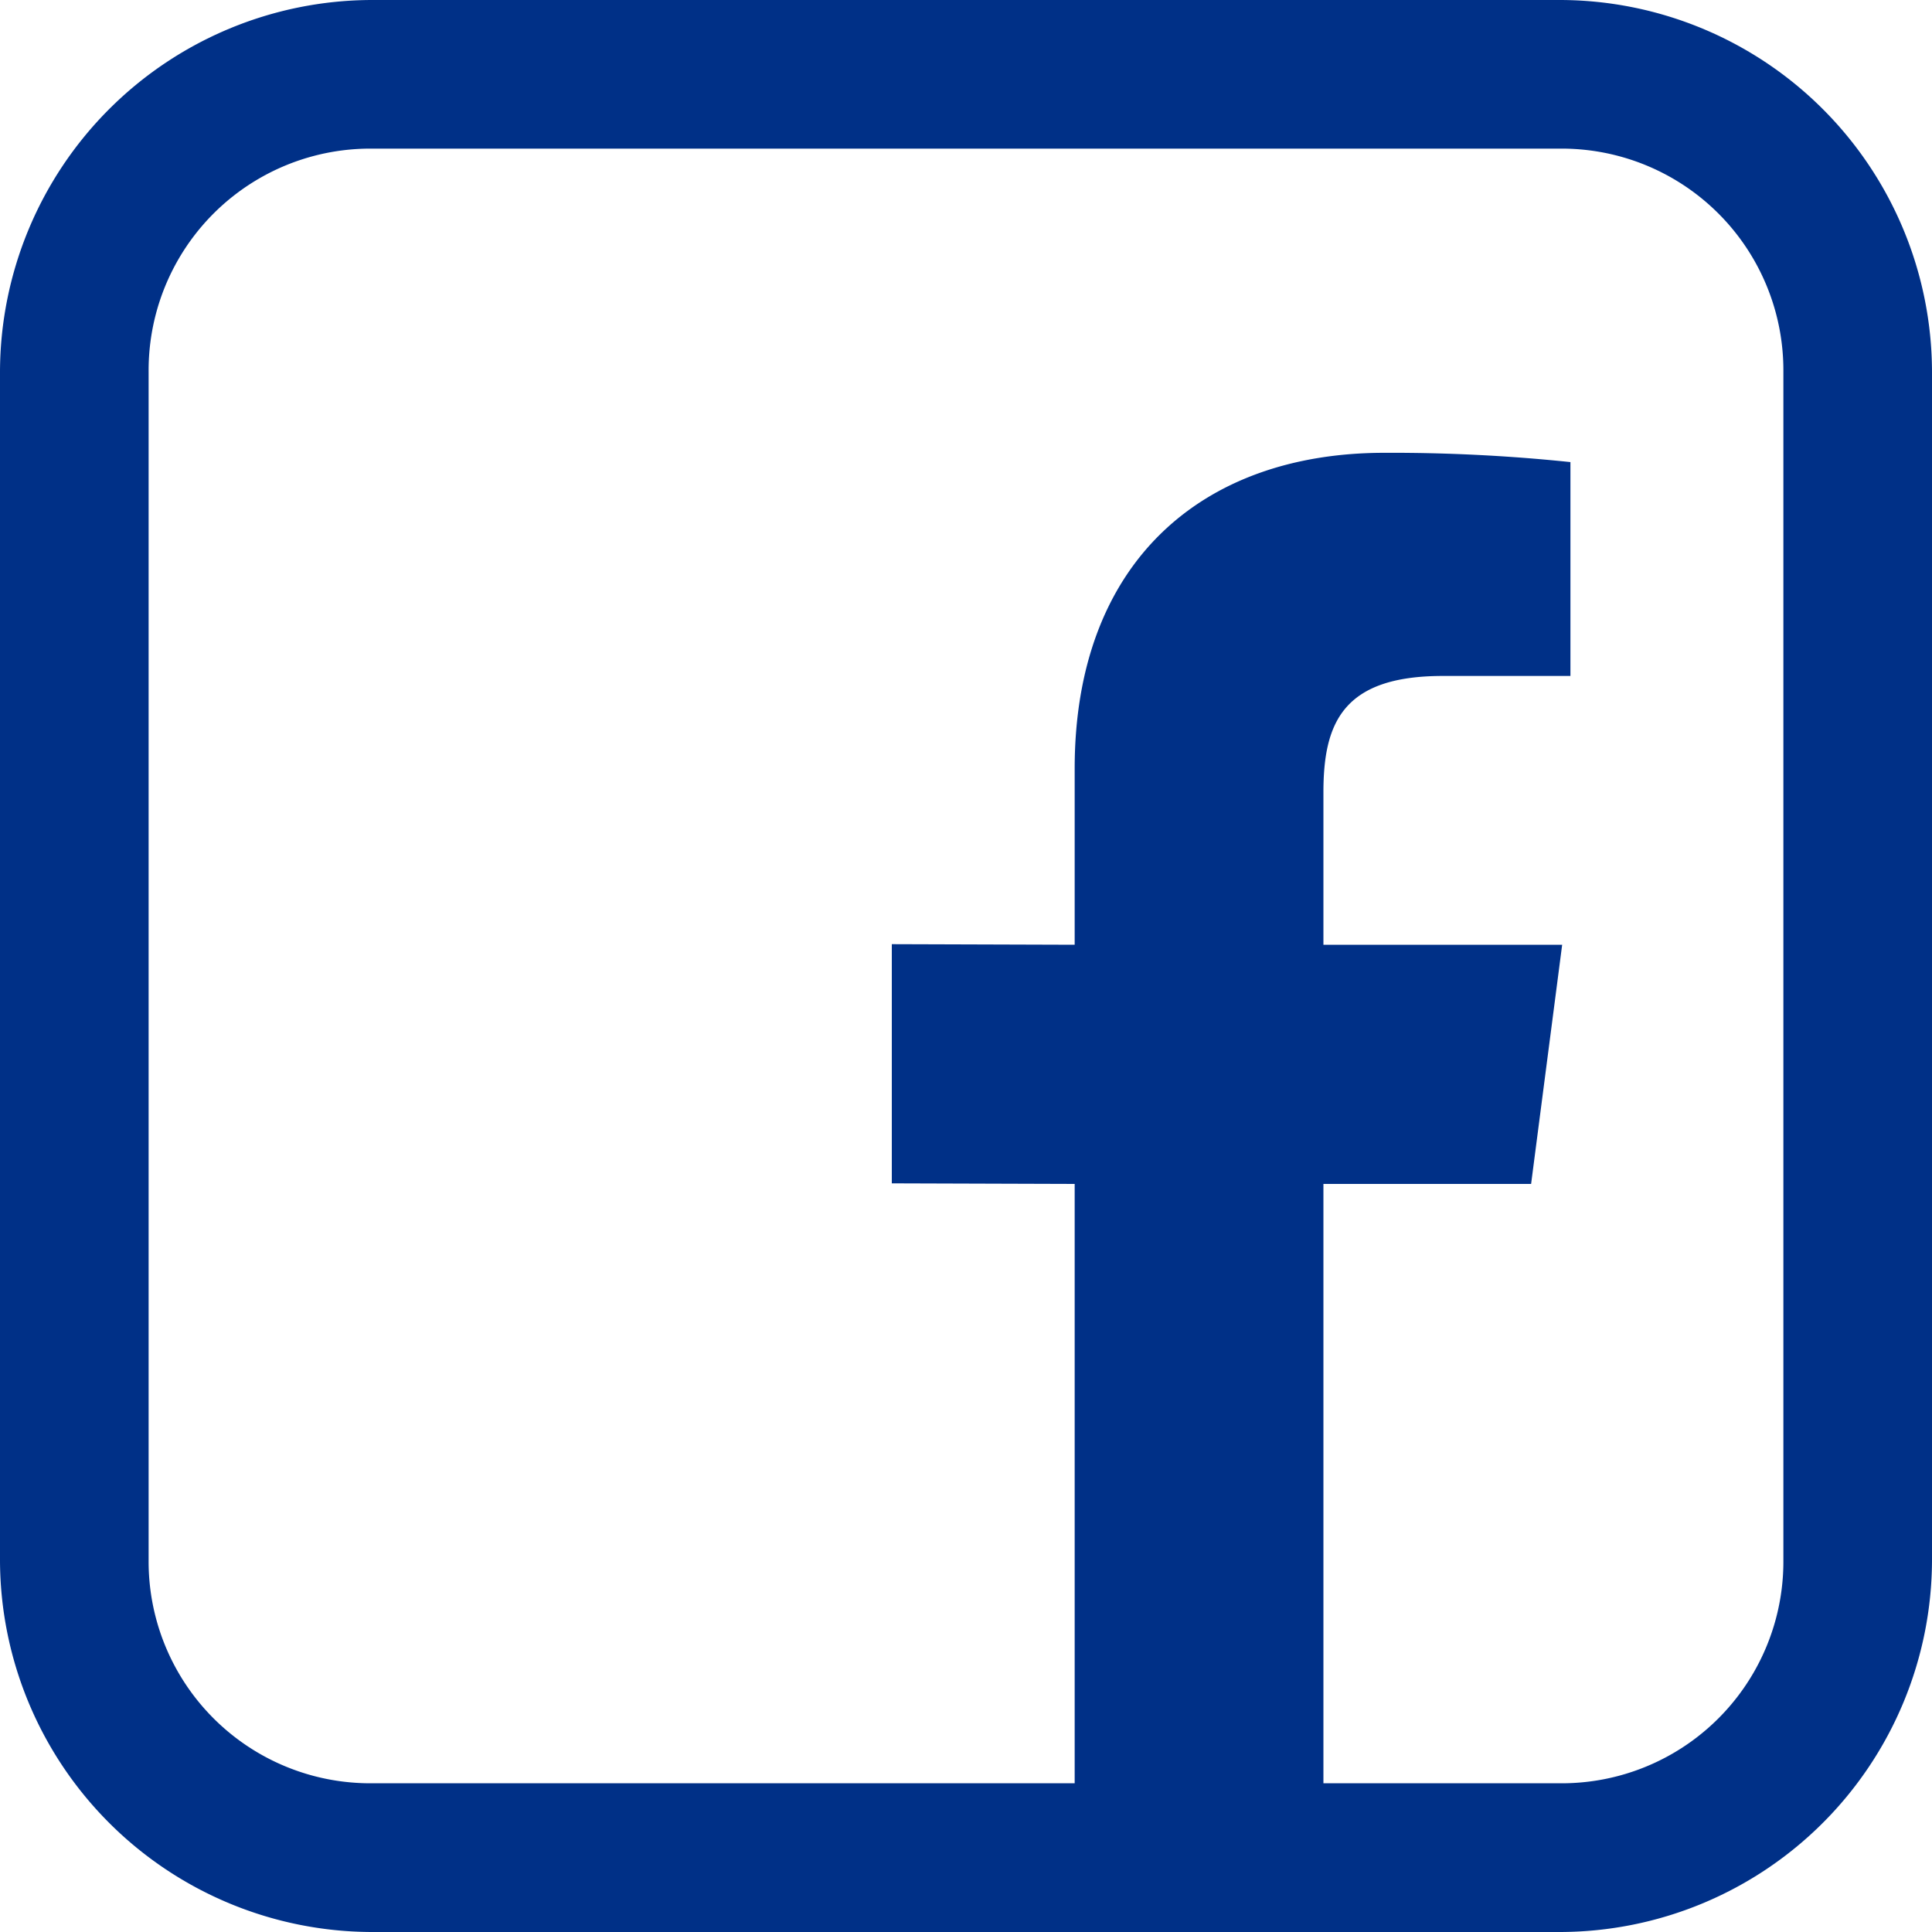 <svg xmlns="http://www.w3.org/2000/svg" width="40" height="39.998" viewBox="0 0 40 39.998">
  <path id="icons8-facebook" d="M8.692,1A7.715,7.715,0,0,0,1,8.692V33.306A7.715,7.715,0,0,0,8.692,41H33.308A7.715,7.715,0,0,0,41,33.306V8.692A7.715,7.715,0,0,0,33.308,1Zm0,3.077H33.308a4.59,4.59,0,0,1,4.615,4.615V33.306a4.59,4.59,0,0,1-4.615,4.615H28.4V25.512h4.3l.643-4.952H28.4V17.405c0-1.434.4-2.41,2.47-2.41h2.644V10.567a35.616,35.616,0,0,0-3.852-.192c-3.809,0-6.412,2.3-6.412,6.538V20.56l-3.786-.012V25.5l3.786.012V37.921H8.692a4.59,4.59,0,0,1-4.615-4.615V8.692A4.59,4.59,0,0,1,8.692,4.077Z" transform="translate(-1 -1)" fill="#003087"/>
</svg>
